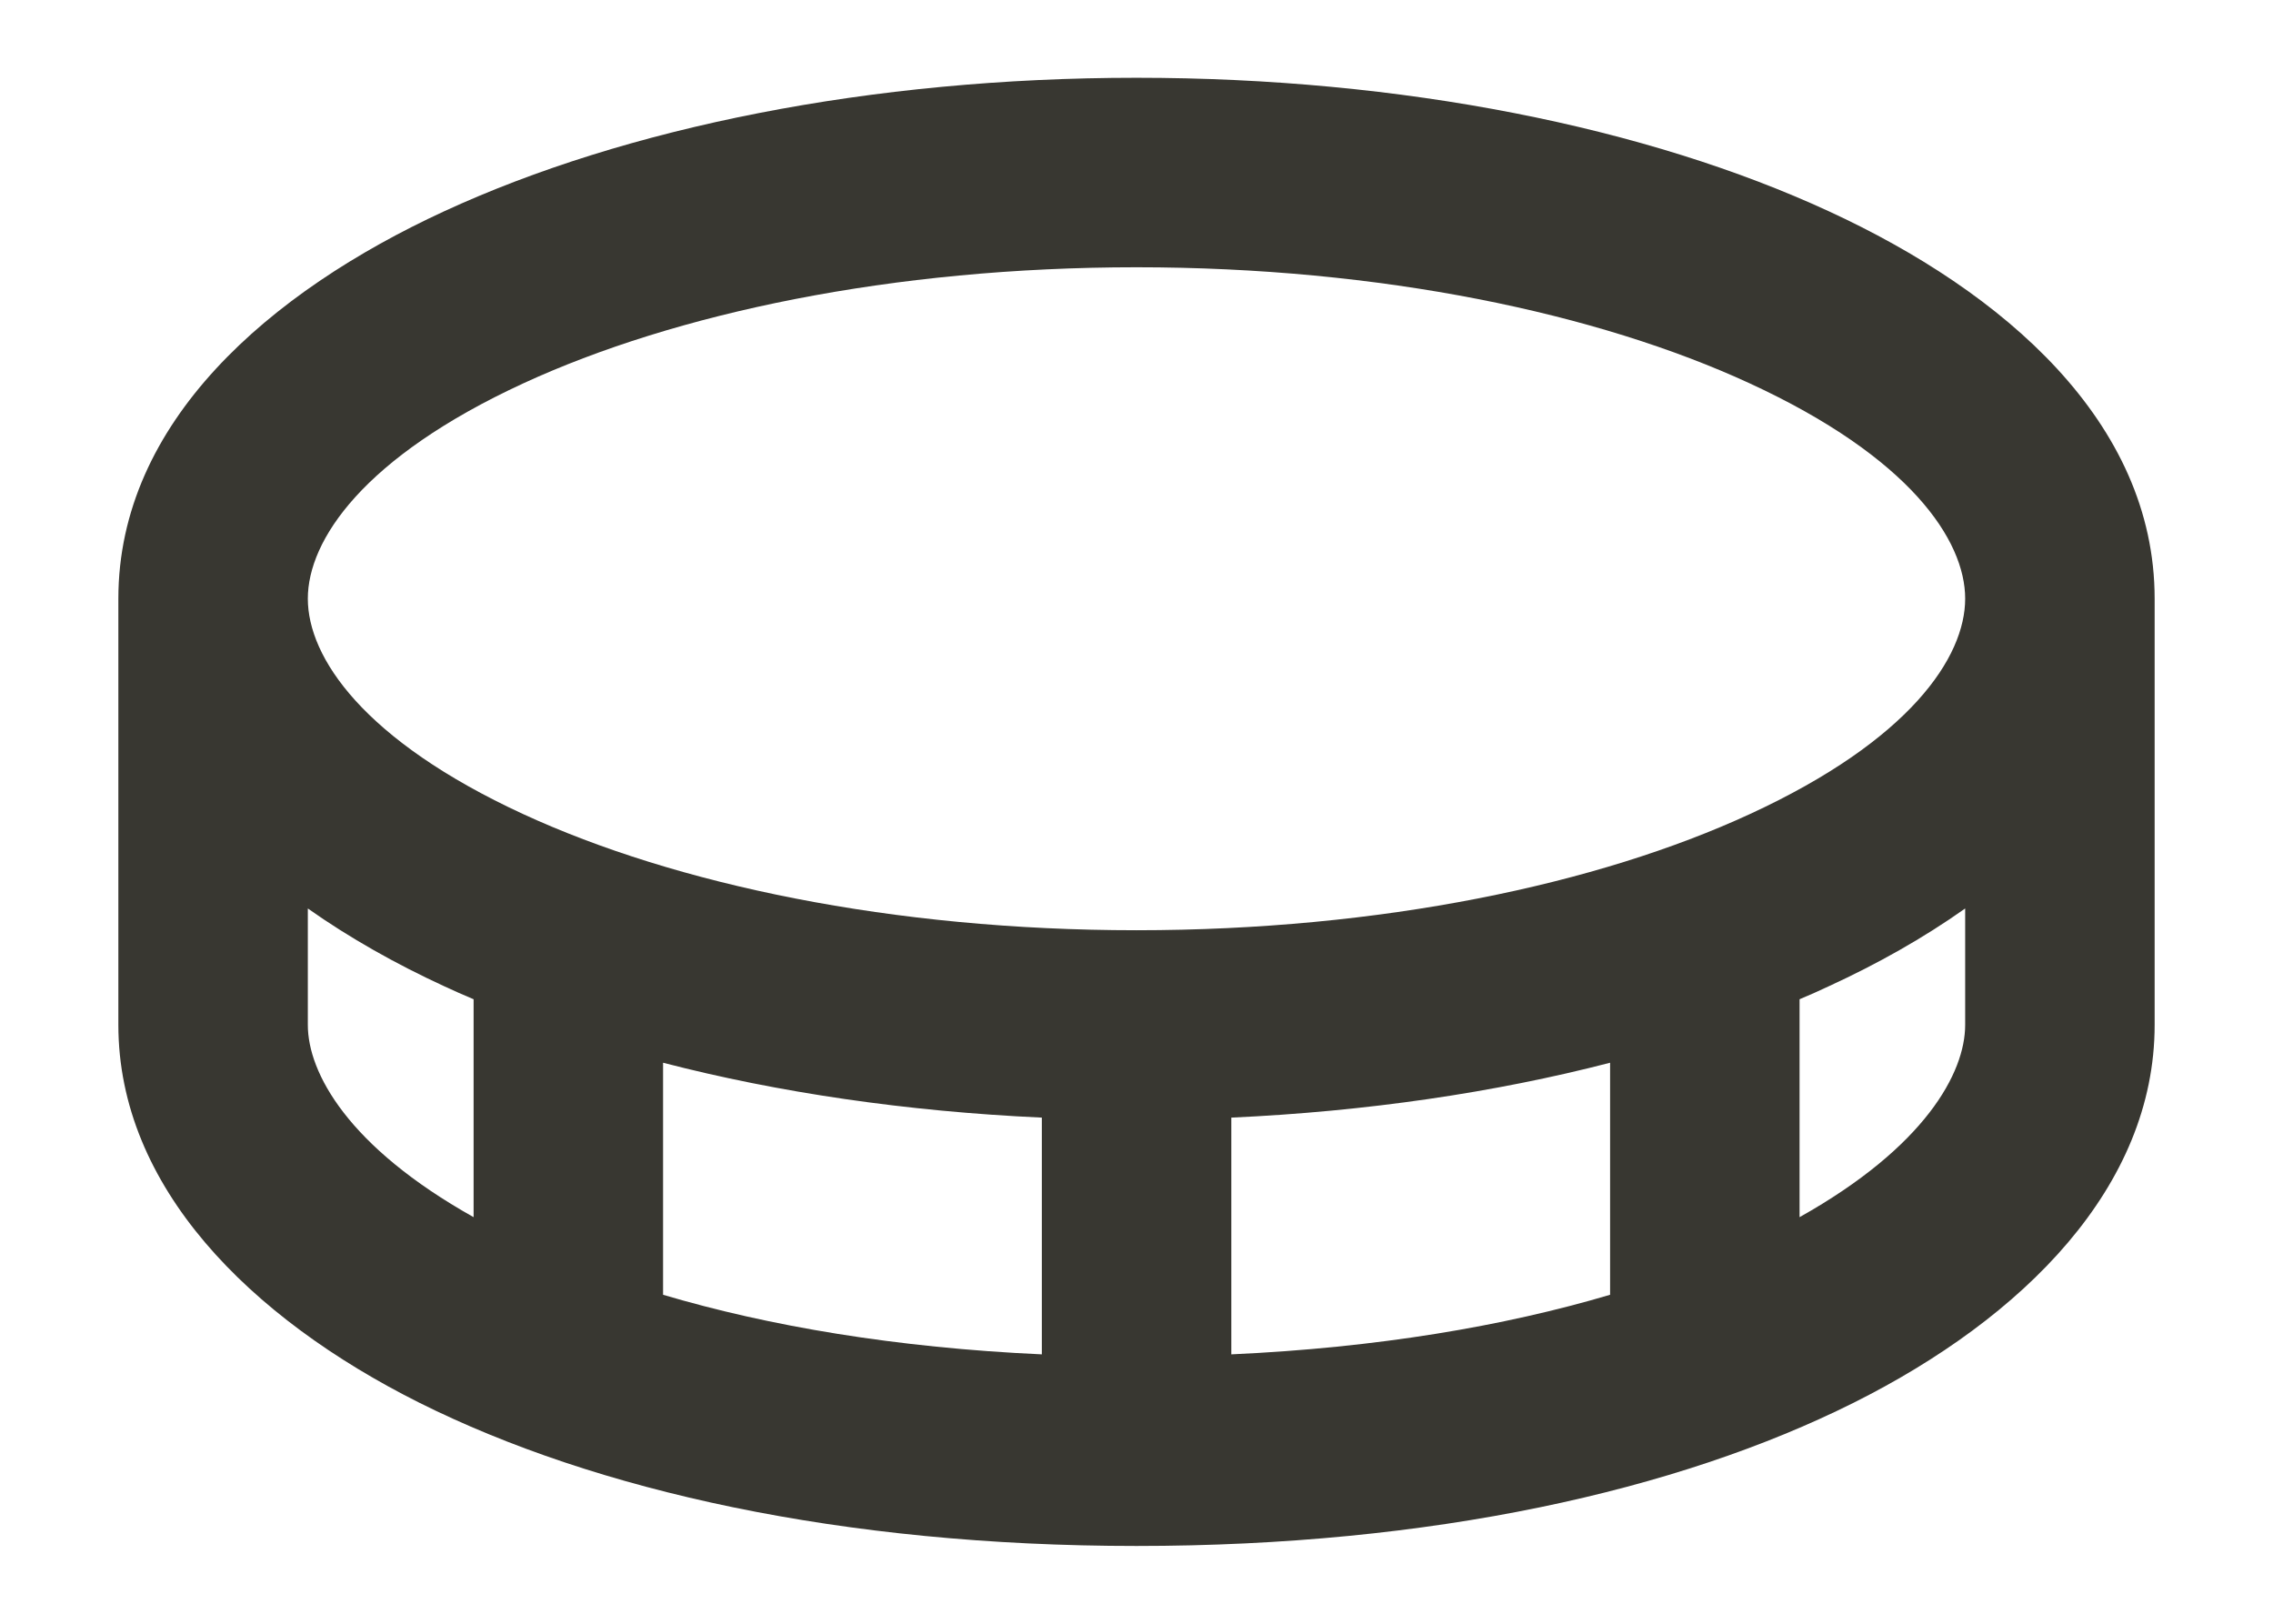 <svg width="14" height="10" viewBox="0 0 14 10" fill="none" xmlns="http://www.w3.org/2000/svg">
<path fill-rule="evenodd" clip-rule="evenodd" d="M7 9.521C8.816 9.521 10.333 9.181 11.417 8.639C12.465 8.115 13.271 7.308 13.271 6.312V3.687C13.271 2.598 12.339 1.797 11.266 1.302C10.145 0.784 8.636 0.479 7 0.479C5.365 0.479 3.856 0.784 2.734 1.302C1.662 1.797 0.729 2.598 0.729 3.687V6.312C0.729 7.308 1.536 8.115 2.583 8.639C3.668 9.181 5.184 9.521 7 9.521ZM3.223 2.361C2.237 2.816 1.896 3.327 1.896 3.687C1.896 4.048 2.237 4.559 3.223 5.014C4.16 5.446 5.495 5.729 7 5.729C8.506 5.729 9.841 5.446 10.777 5.014C11.764 4.559 12.104 4.048 12.104 3.687C12.104 3.327 11.764 2.816 10.777 2.361C9.841 1.929 8.506 1.646 7 1.646C5.495 1.646 4.16 1.929 3.223 2.361ZM12.104 5.595C11.847 5.777 11.562 5.937 11.266 6.073C11.207 6.101 11.146 6.128 11.084 6.154V7.496C11.857 7.063 12.104 6.607 12.104 6.312V5.595ZM7.584 6.883C8.416 6.845 9.206 6.729 9.917 6.545V7.974C9.266 8.167 8.483 8.3 7.584 8.341V6.883ZM6.417 8.341V6.883C5.584 6.845 4.794 6.729 4.084 6.545V7.974C4.735 8.167 5.518 8.3 6.417 8.341ZM2.917 6.154C2.855 6.128 2.794 6.101 2.734 6.073C2.439 5.937 2.154 5.777 1.896 5.595V6.312C1.896 6.607 2.144 7.063 2.917 7.496V6.154Z" fill="#383731"/>
</svg>
